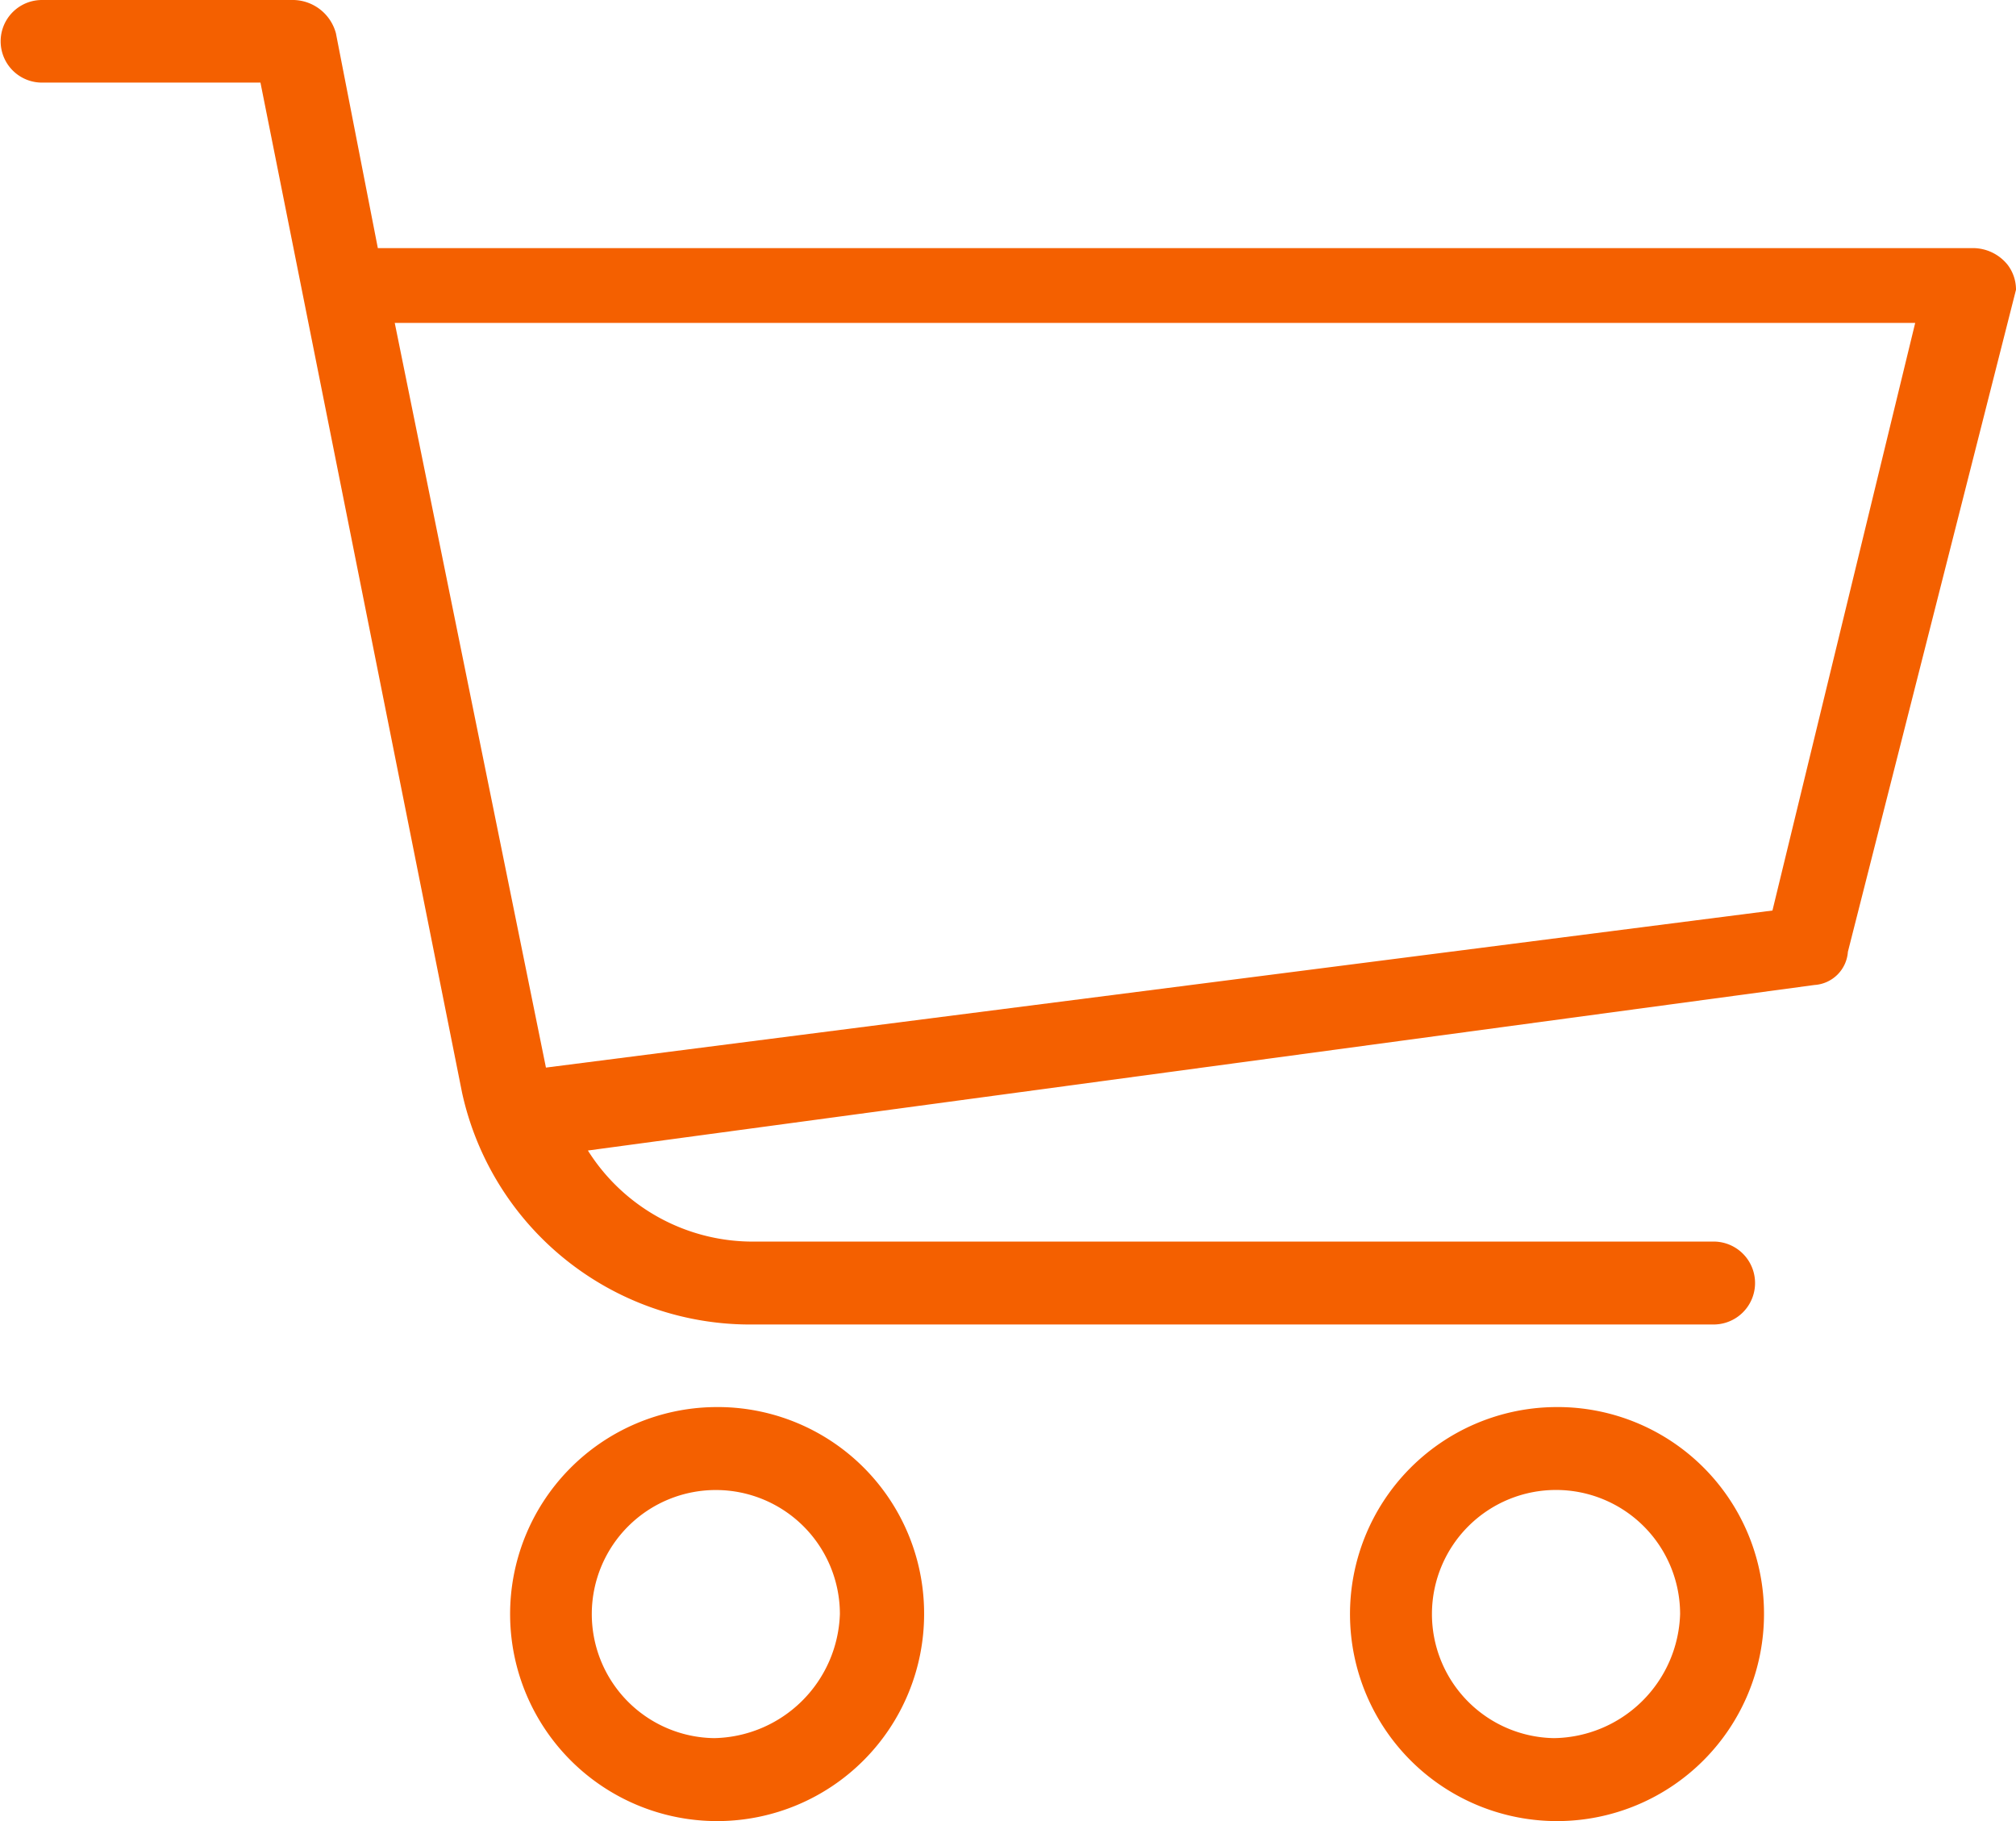 <?xml version="1.0" encoding="UTF-8" standalone="no"?>
<svg
   xmlns:dc="http://purl.org/dc/elements/1.1/"
   xmlns:cc="http://creativecommons.org/ns#"
   xmlns:rdf="http://www.w3.org/1999/02/22-rdf-syntax-ns#"
   xmlns:svg="http://www.w3.org/2000/svg"
   xmlns="http://www.w3.org/2000/svg"
   version="1.1"
   style="fill: #f46000;"
   height="50%"
   width="50%"
   viewBox="0 0 62 56"
   id="sv-cart">
  <defs
     id="defs7" />
  <path
     id="path2"
     transform="translate(-1168 -2162)"
     d="M1229.74,2170.14a1.371,1.371,0,0,0-1.03-.51h-49.09l-1.29-6.61a1.381,1.381,0,0,0-1.29-1.02h-7.75a1.27,1.27,0,1,0,0,2.54h6.72l6.2,31.06a9.069,9.069,0,0,0,8.78,7.13h29.71a1.275,1.275,0,1,0,0-2.55h-29.45a5.991,5.991,0,0,1-5.17-2.8l37.72-5.09a1.1,1.1,0,0,0,1.03-1.02l5.17-20.36A1.261,1.261,0,0,0,1229.74,2170.14Zm-7.23,19.86-37.72,4.83-4.65-22.9h46.76Zm-32.55,15.27a6.366,6.366,0,1,0,6.46,6.36A6.348,6.348,0,0,0,1189.96,2205.27Zm0,10.18a3.815,3.815,0,1,1,3.87-3.82A3.945,3.945,0,0,1,1189.96,2215.45Zm25.83-10.18a6.366,6.366,0,1,0,6.46,6.36A6.348,6.348,0,0,0,1215.79,2205.27Zm0,10.18a3.816,3.816,0,1,1,3.88-3.82A3.937,3.937,0,0,1,1215.79,2215.45Z"
     style="fill-rule: evenodd; "
     class="cls-1" />
</svg>
